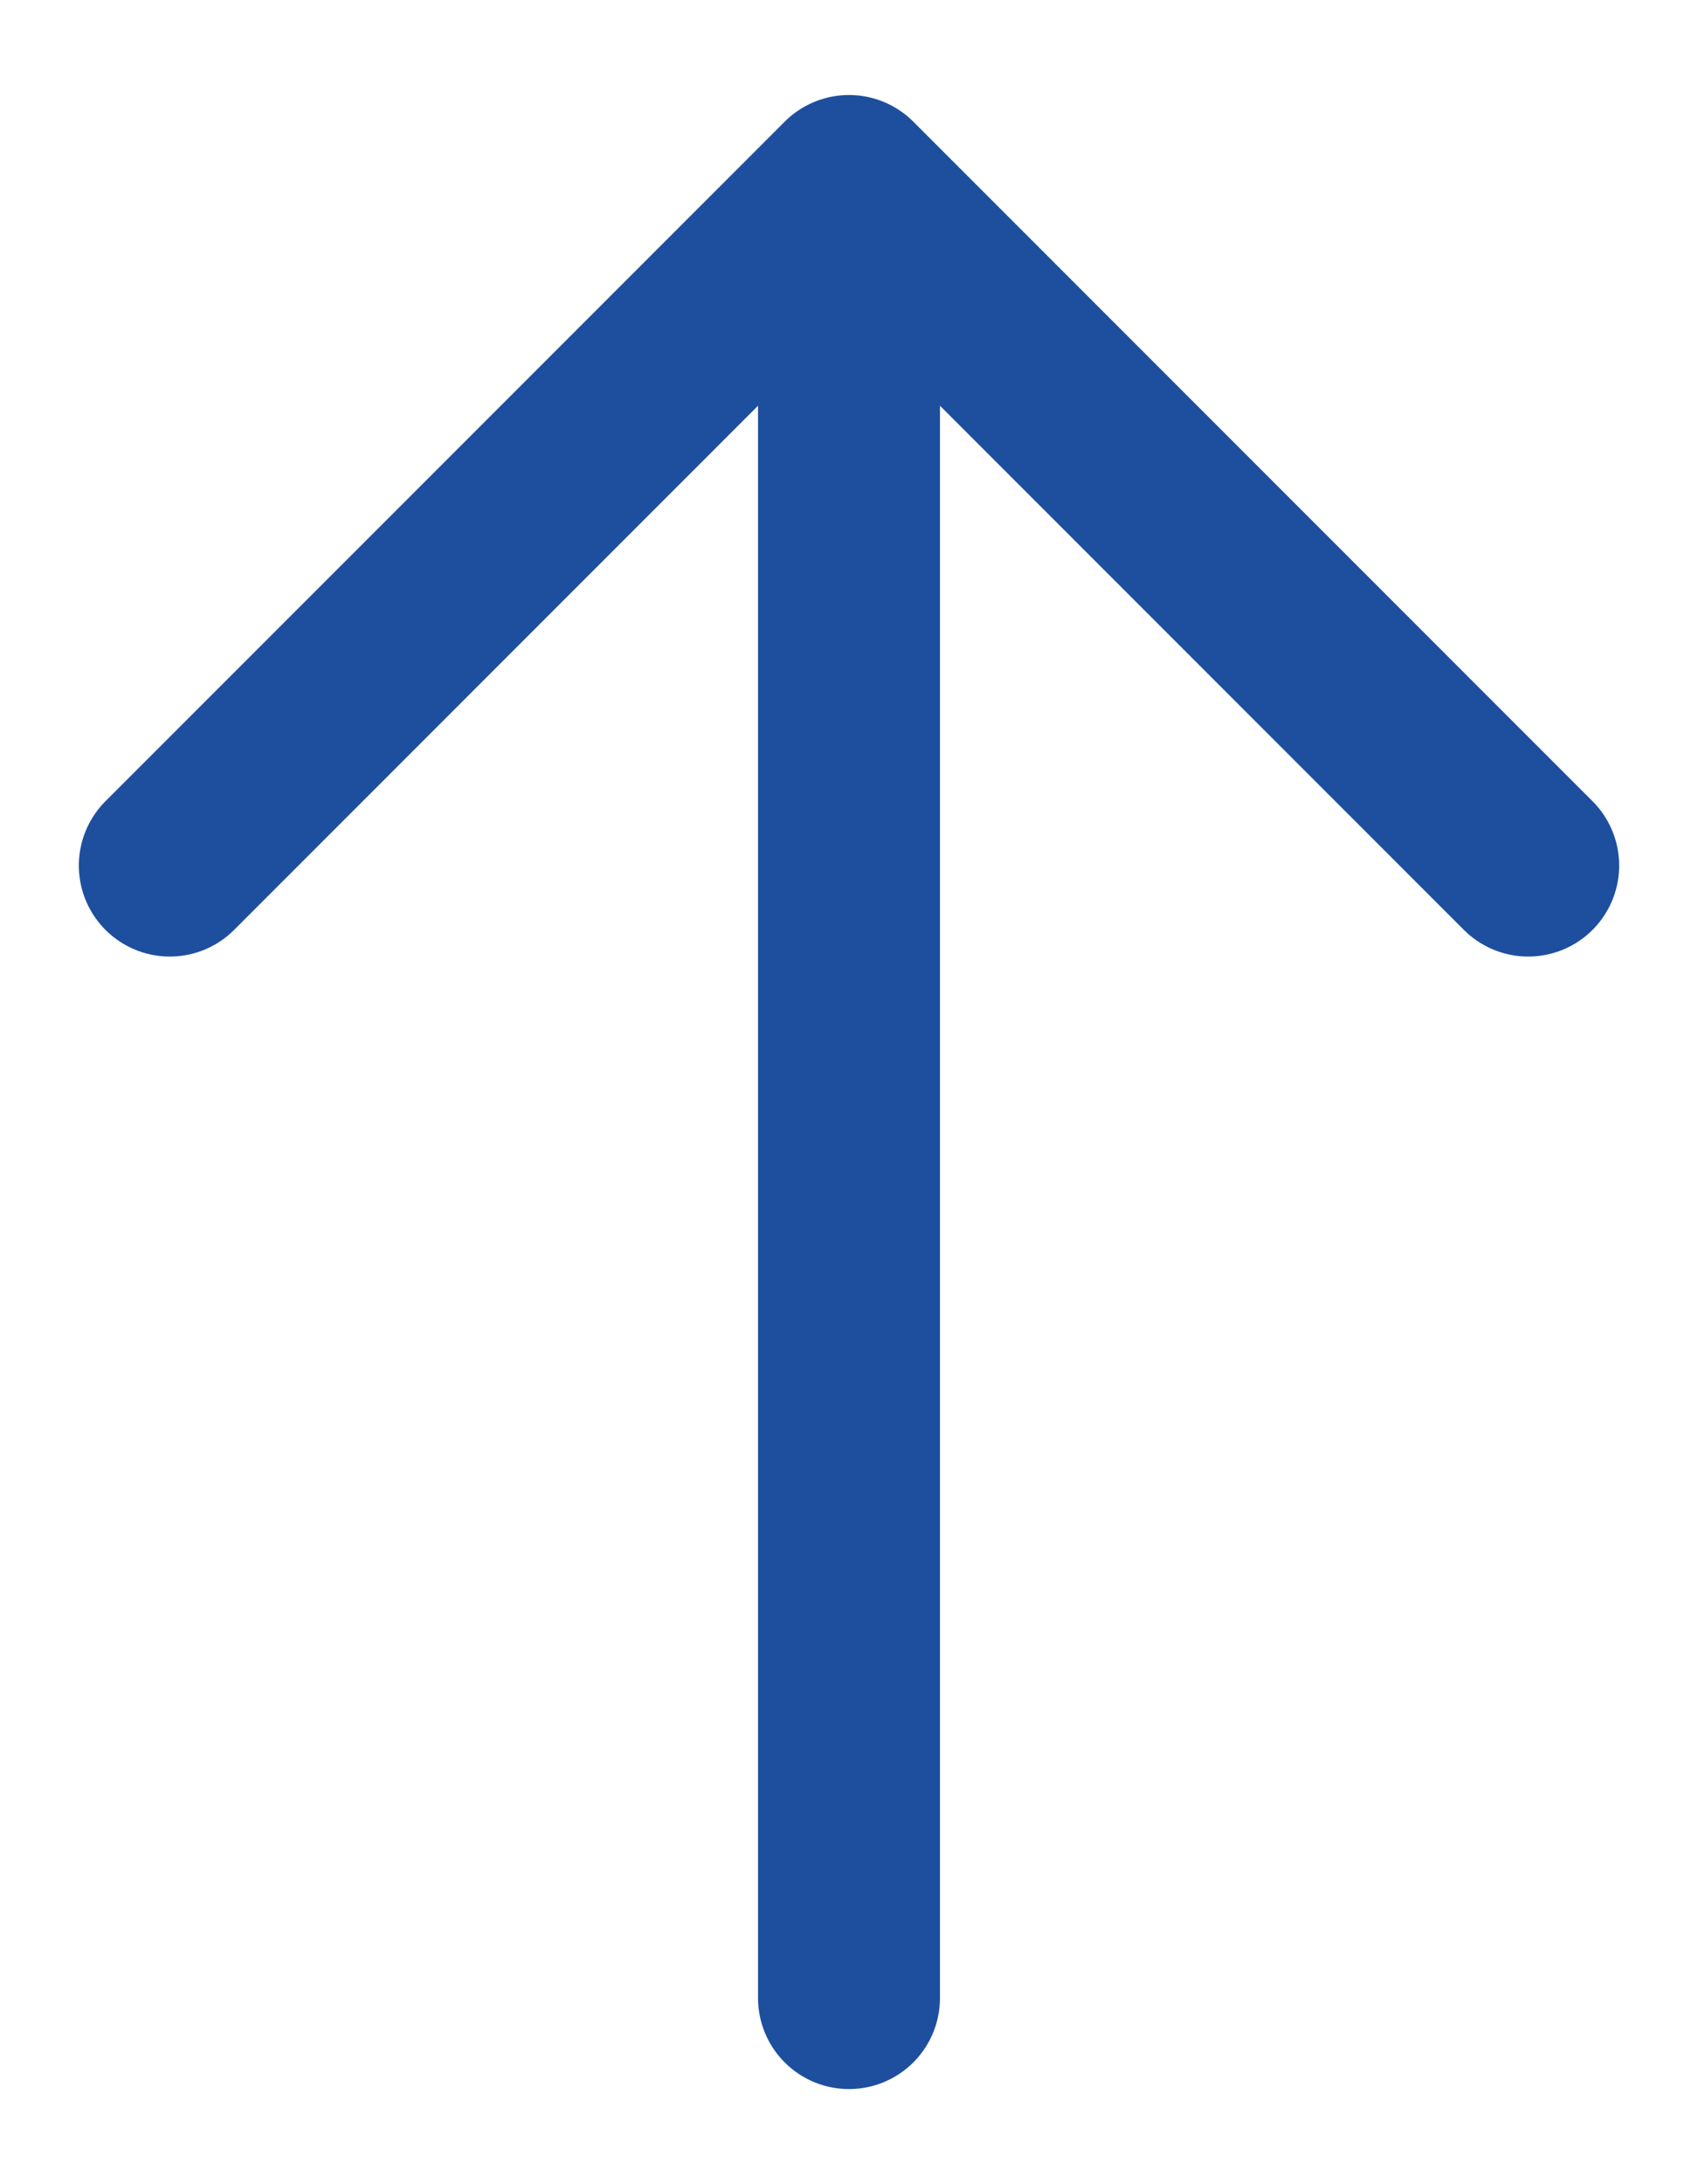 <svg width="14" height="18" viewBox="0 0 14 18" fill="none" xmlns="http://www.w3.org/2000/svg">
<path d="M7 16.466L7 1.533M7 1.533L12.6 7.133M7 1.533L1.4 7.133" stroke="#1E4F9E" stroke-width="1.5" stroke-linecap="round" stroke-linejoin="round"/>
</svg>
